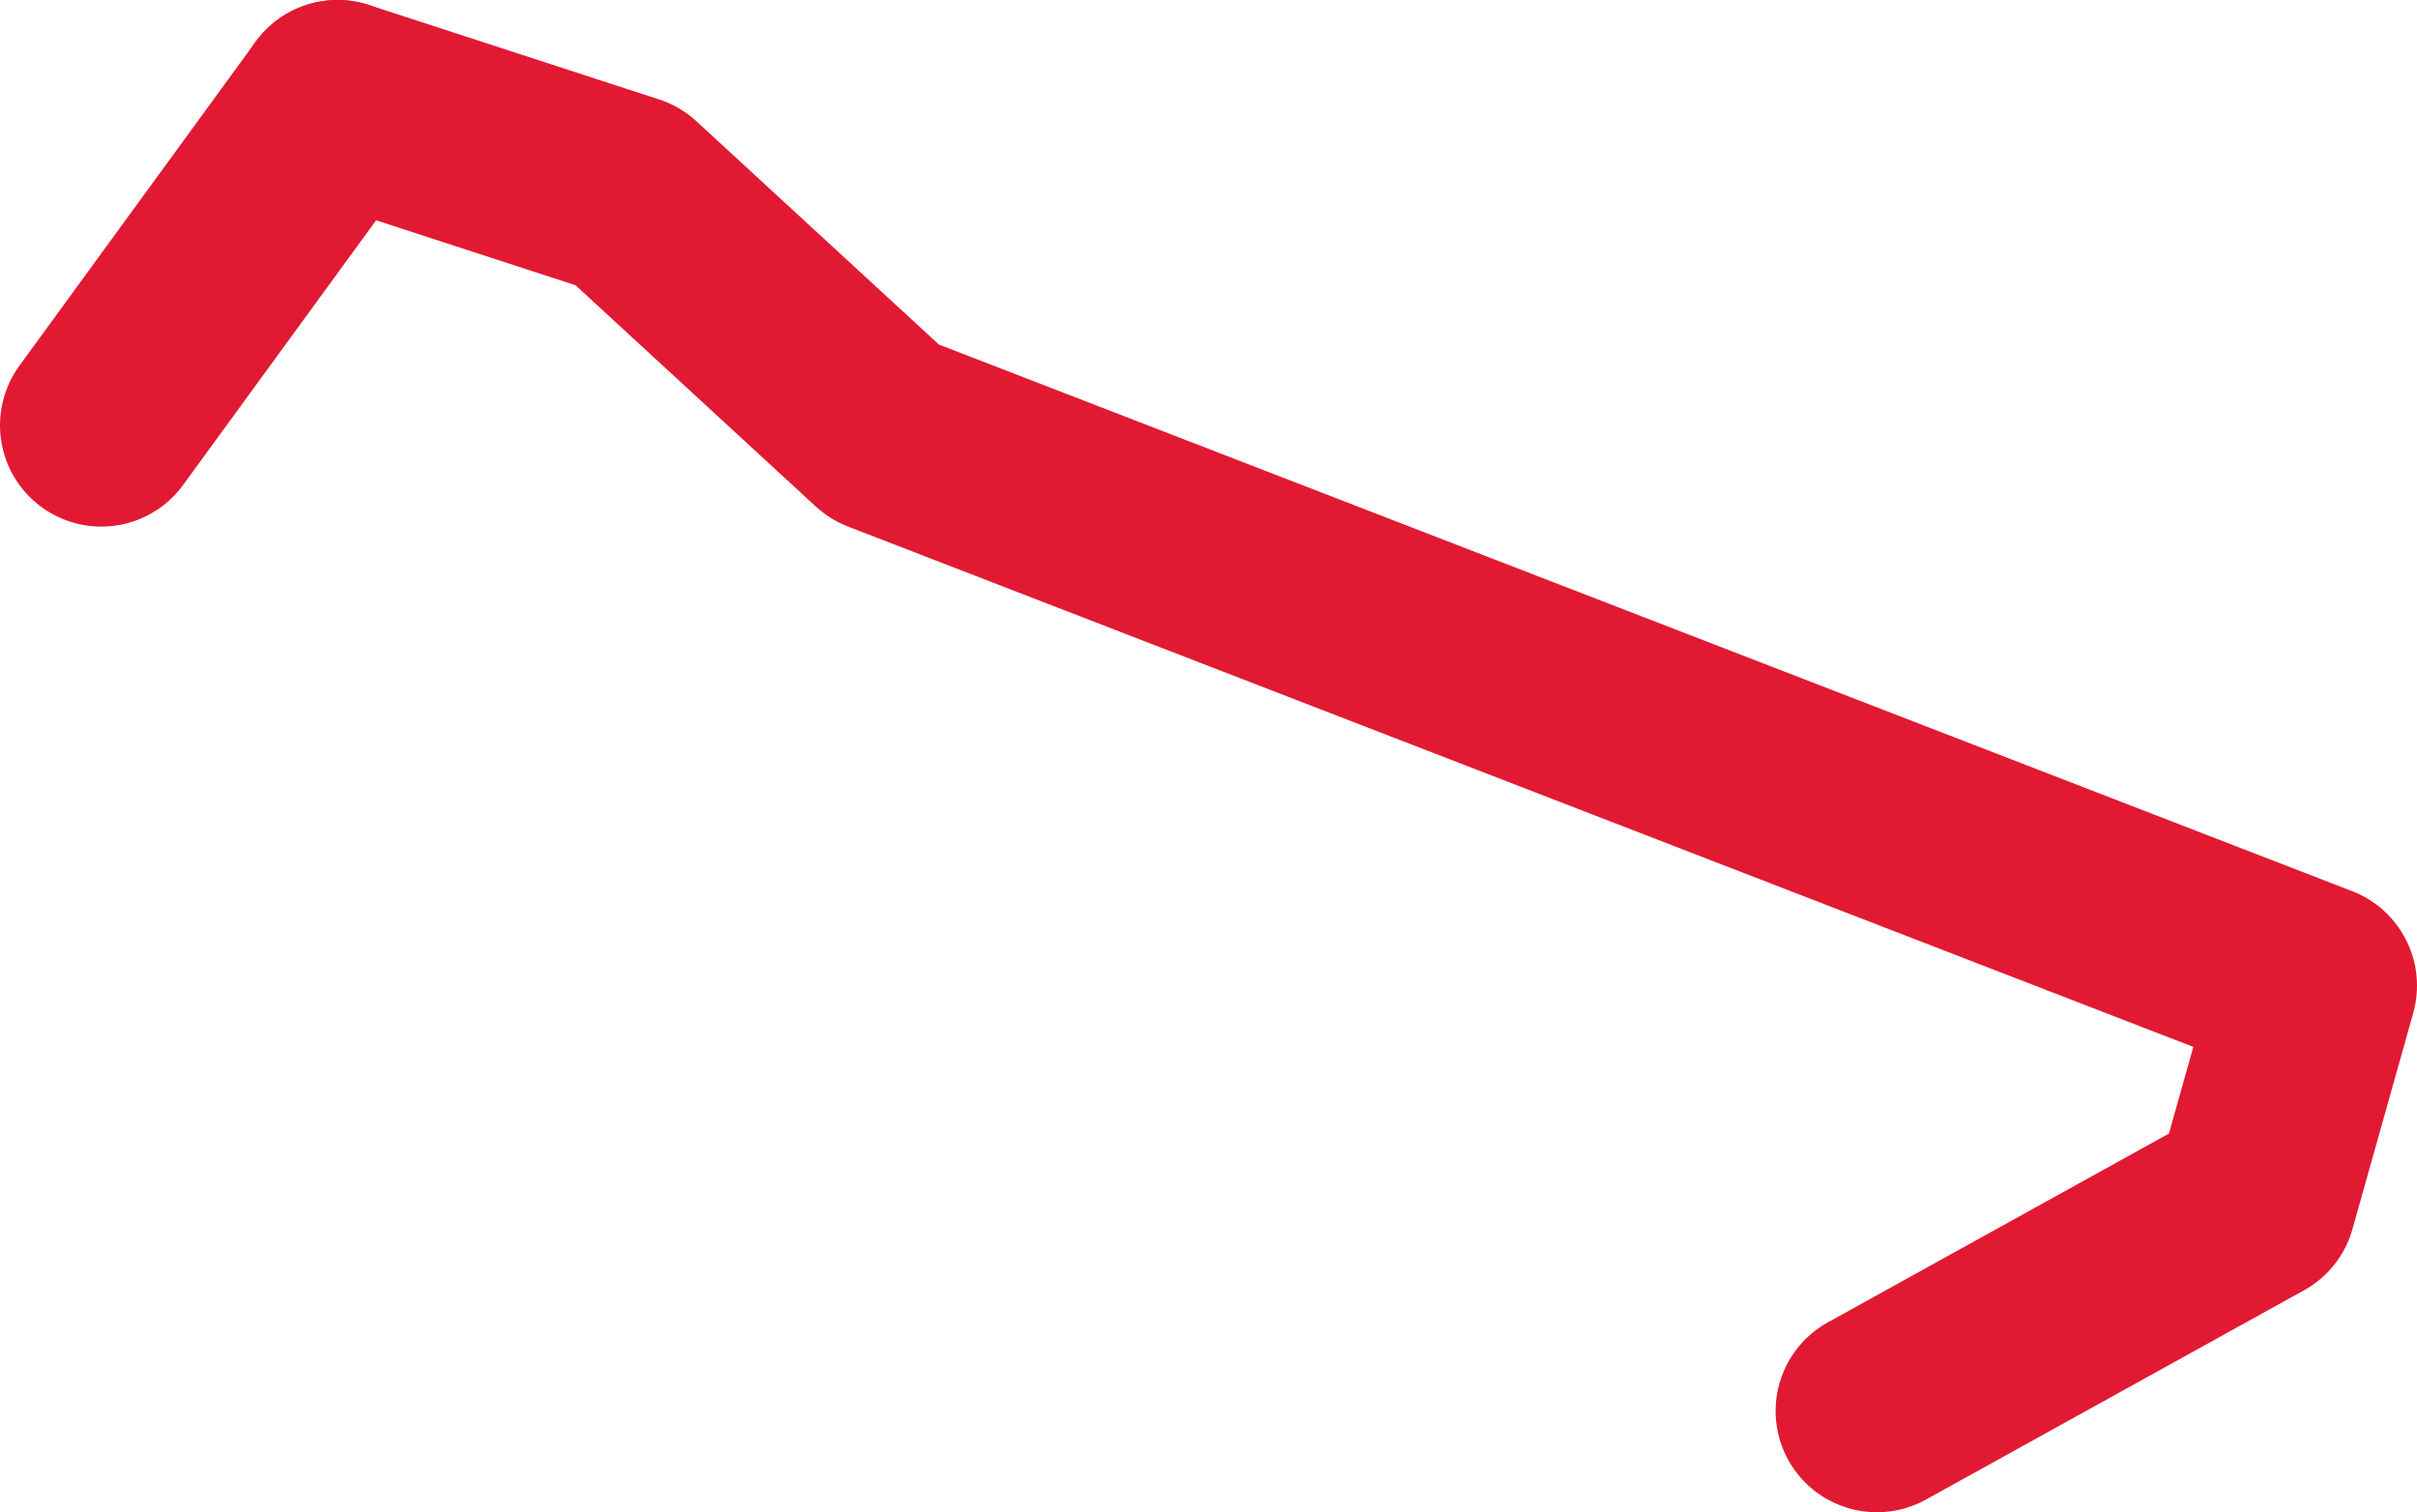 <!-- Generator: Adobe Illustrator 19.2.1, SVG Export Plug-In  -->
<svg version="1.1"
	 xmlns="http://www.w3.org/2000/svg" xmlns:xlink="http://www.w3.org/1999/xlink" xmlns:a="http://ns.adobe.com/AdobeSVGViewerExtensions/3.0/"
	 x="0px" y="0px" width="35.8px" height="22.4px" viewBox="0 0 35.8 22.4" style="enable-background:new 0 0 35.8 22.4;"
	 xml:space="preserve">
<style type="text/css">
	.st0{fill:none;stroke:#E21932;stroke-width:3;stroke-linecap:round;stroke-linejoin:round;}
</style>
<defs>
</defs>
<line class="st0" x1="1.5" y1="6.3" x2="5" y2="1.5"/>
<polyline class="st0" points="5,1.5 9.3,2.9 13.1,6.4 34.3,14.6 33.4,17.8 27.8,20.9 "/>
</svg>
